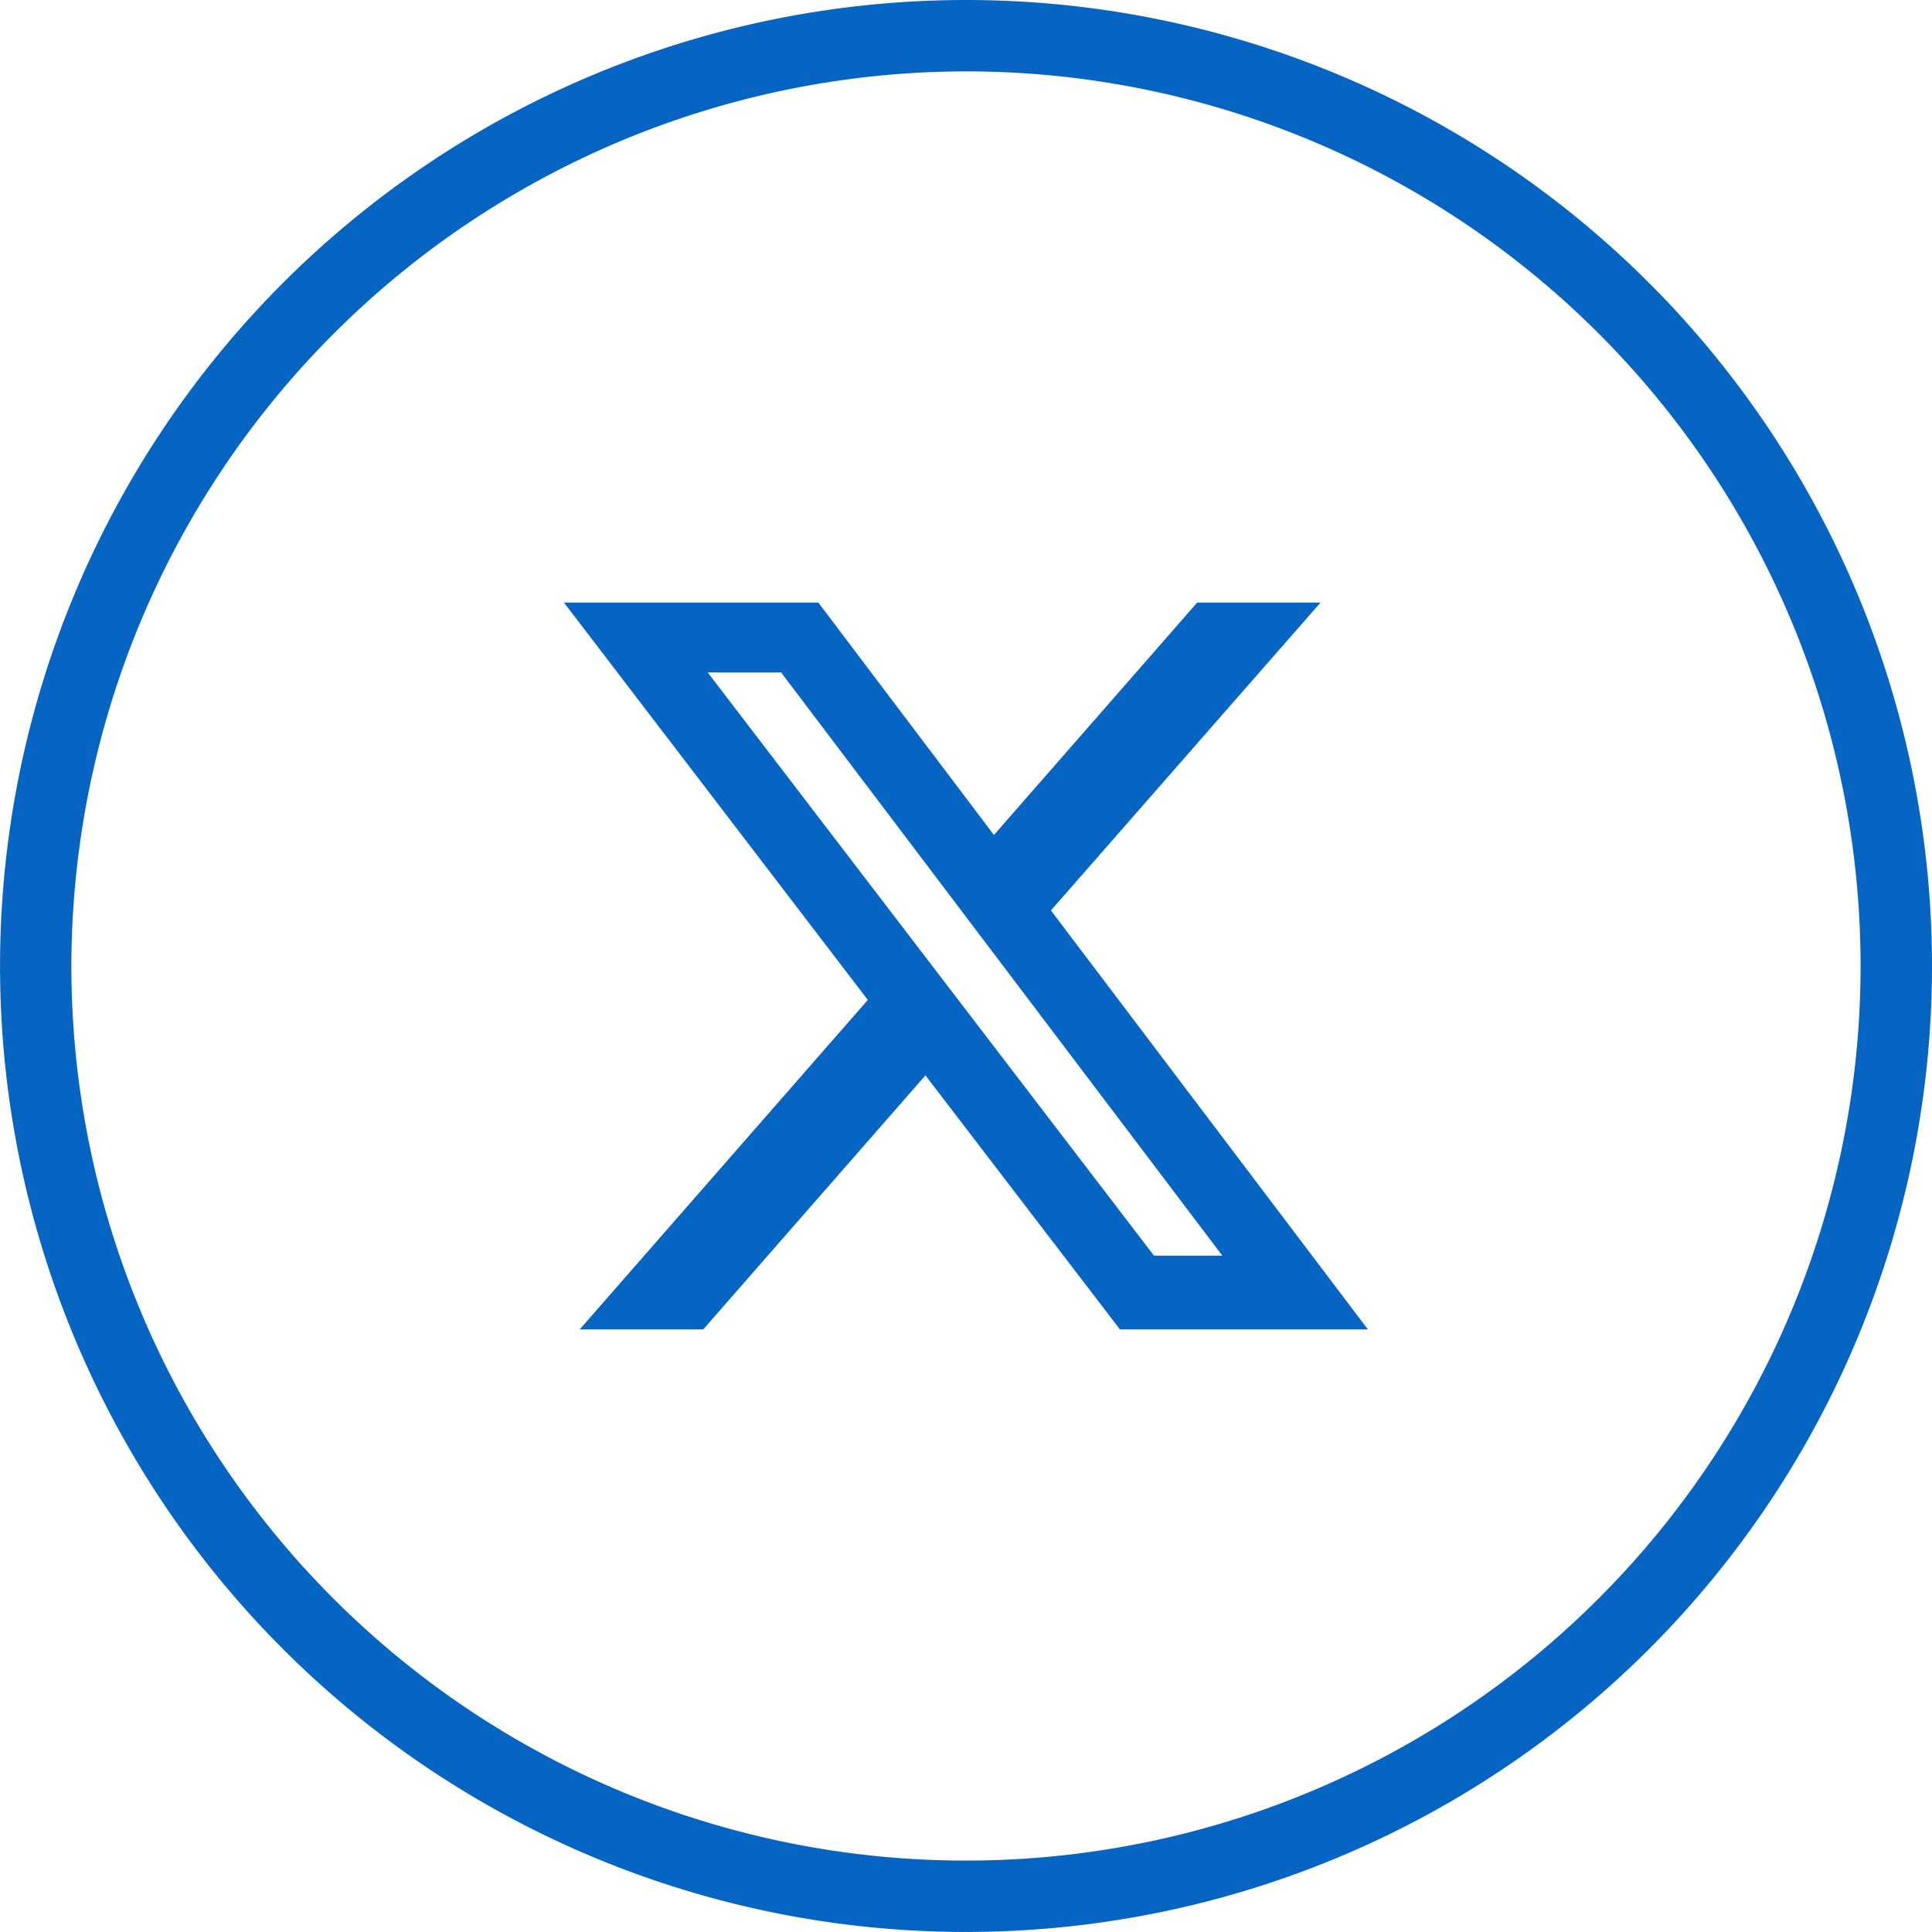 <svg id="twitter" xmlns="http://www.w3.org/2000/svg" width="49.259" height="49.259" viewBox="0 0 49.259 49.259">
  <g id="Group_1163" data-name="Group 1163">
    <path id="Path_287" data-name="Path 287" d="M24.631,1.82A22.809,22.809,0,1,1,1.82,24.628,22.833,22.833,0,0,1,24.631,1.82m0-1.82A24.629,24.629,0,1,0,49.259,24.628,24.629,24.629,0,0,0,24.631,0Z" fill="#0665c3"/>
    <path id="Icon_fa-brands-x-twitter" data-name="Icon fa-brands-x-twitter" d="M18.028,3.375h3.145L14.3,11.224l8.081,10.682H16.059L11.1,15.429,5.435,21.906H2.285l7.346-8.4L1.884,3.375H8.37L12.847,9.3Zm-1.1,16.651h1.742L7.421,5.157H5.55Z" transform="translate(12.495 11.989)" fill="#0665c3"/>
  </g>
</svg>
